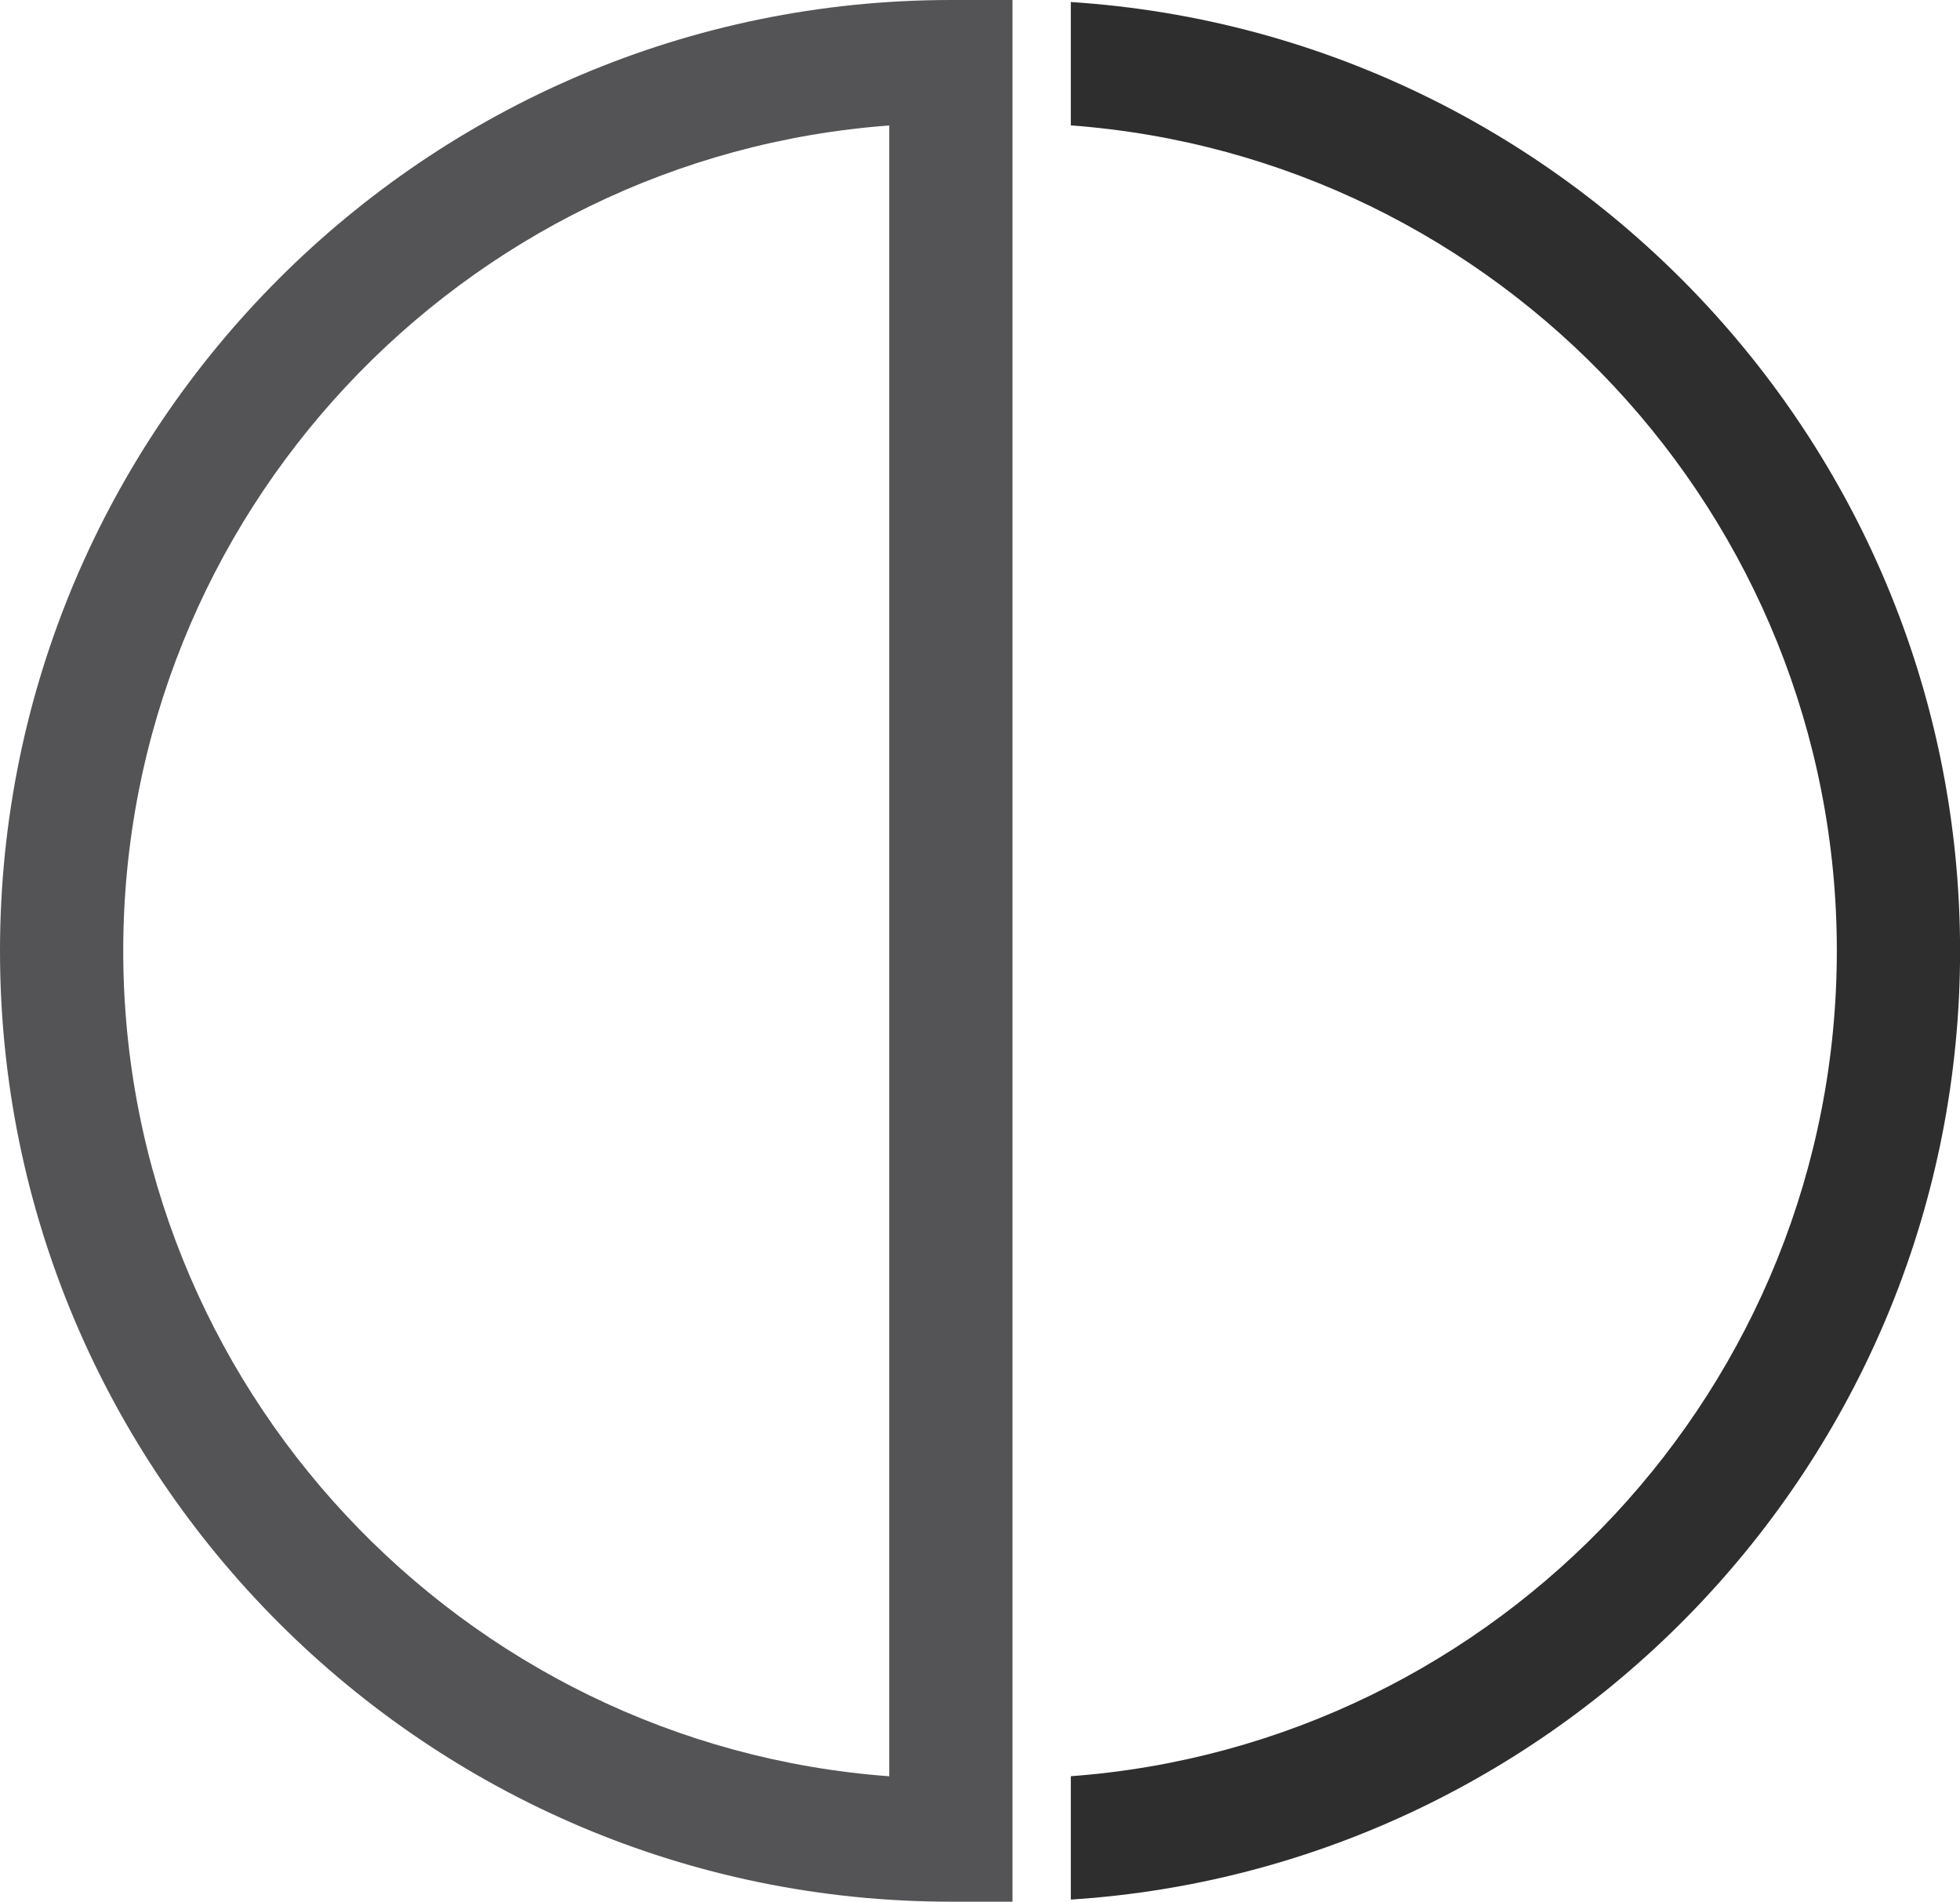 <?xml version="1.0" encoding="UTF-8"?><svg id="Layer_1" xmlns="http://www.w3.org/2000/svg" viewBox="0 0 280.23 271.89"><defs><style>.cls-1{fill:#545456;}.cls-2{fill:#2e2e2e;}</style></defs><path class="cls-1" d="m144.76,271.89h-8.81C60.99,271.89,0,210.92,0,135.95S60.99,0,135.95,0h8.81v271.89ZM127.14,17.94c-61.15,4.52-109.52,55.71-109.52,118.01s48.37,113.49,109.52,118.01V17.94Z"/><path class="cls-2" d="m153.1.29v17.64c61.15,4.52,109.52,55.71,109.52,118.01s-48.37,113.49-109.52,118.01v17.64c70.87-4.56,127.14-63.64,127.14-135.65S223.96,4.85,153.1.29Z"/></svg>